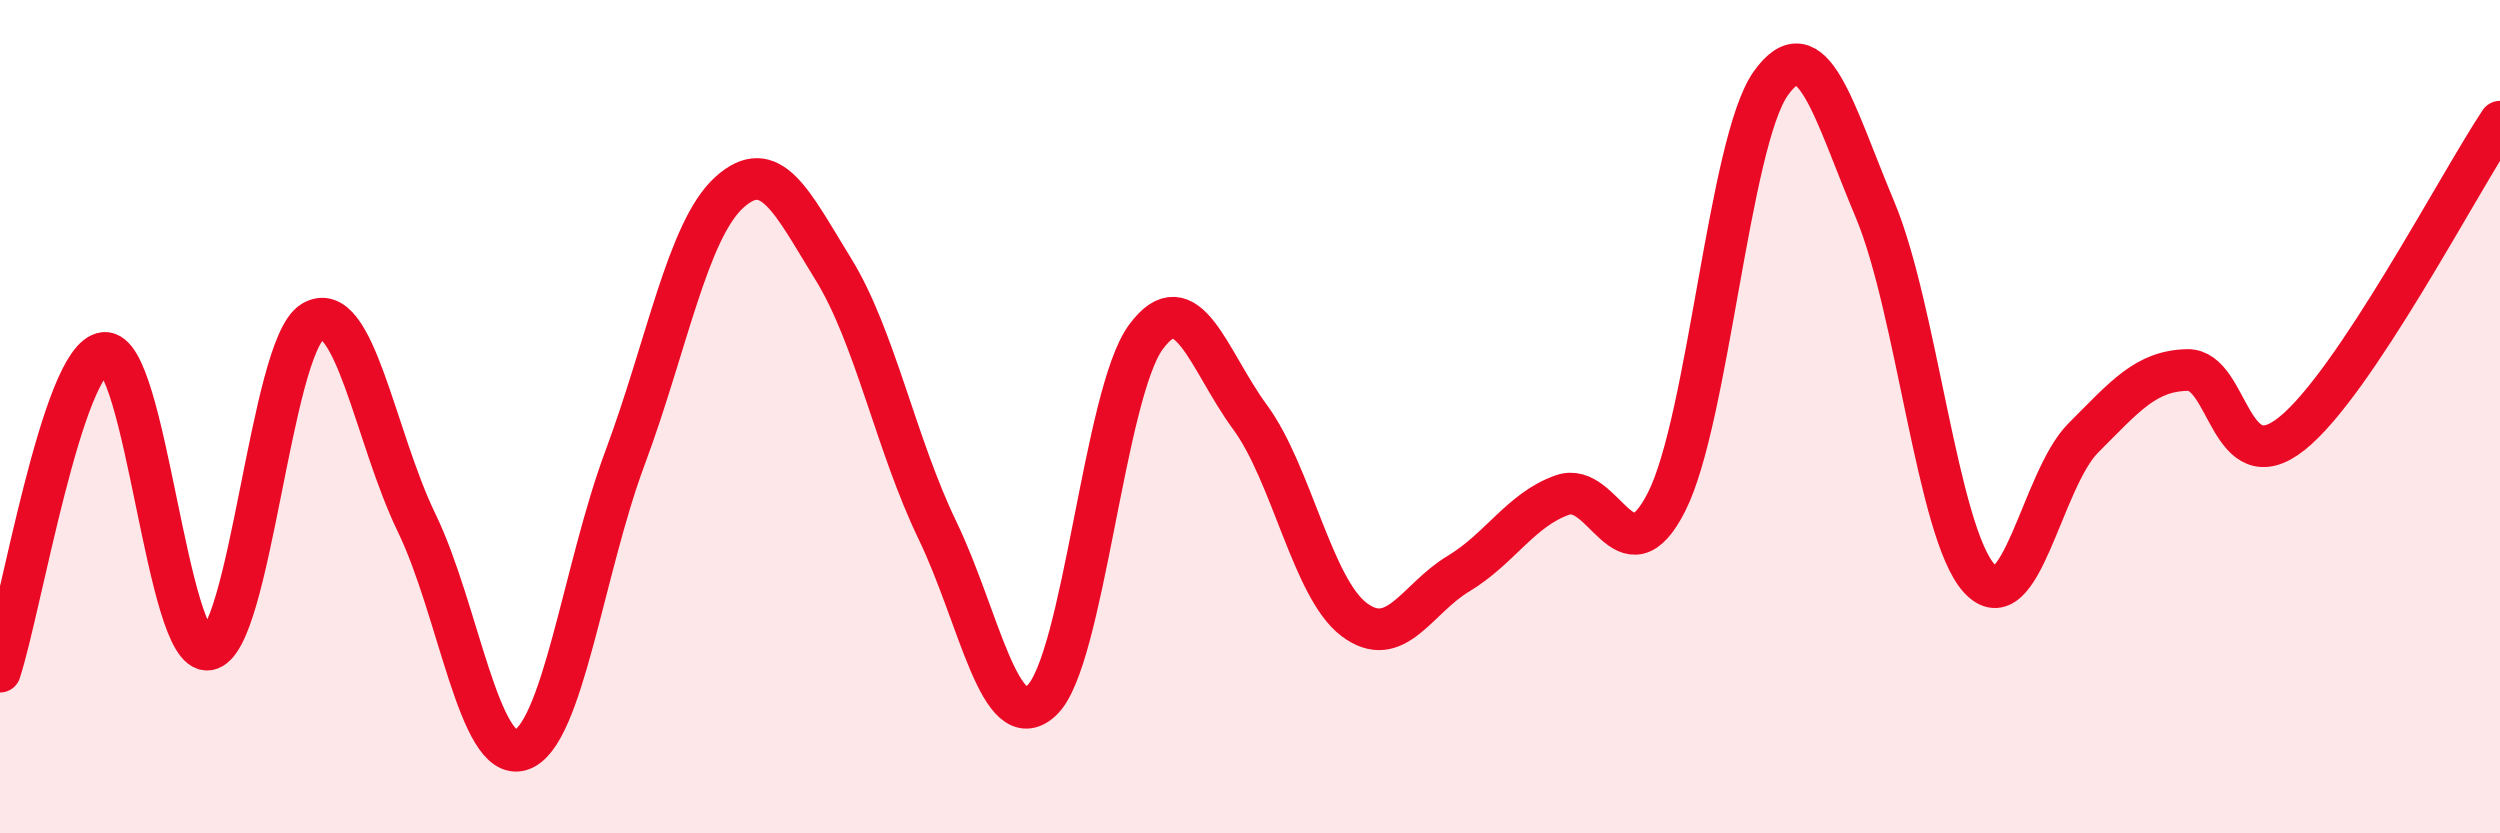 
    <svg width="60" height="20" viewBox="0 0 60 20" xmlns="http://www.w3.org/2000/svg">
      <path
        d="M 0,16.12 C 0.5,14.59 1.5,8.58 2.5,8.47 C 3.5,8.36 4,15.74 5,15.59 C 6,15.44 6.5,8.33 7.5,7.72 C 8.5,7.11 9,10.49 10,12.55 C 11,14.61 11.5,18.31 12.5,18 C 13.5,17.69 14,13.67 15,10.99 C 16,8.31 16.5,5.53 17.5,4.62 C 18.5,3.71 19,4.84 20,6.46 C 21,8.08 21.5,10.66 22.5,12.73 C 23.5,14.8 24,17.74 25,16.81 C 26,15.88 26.5,9.45 27.5,8.09 C 28.5,6.73 29,8.65 30,10.01 C 31,11.37 31.5,14.12 32.5,14.87 C 33.5,15.62 34,14.37 35,13.77 C 36,13.17 36.5,12.23 37.5,11.88 C 38.5,11.53 39,14.02 40,12.04 C 41,10.06 41.5,3.4 42.5,2 C 43.5,0.6 44,2.65 45,5.03 C 46,7.41 46.5,12.78 47.5,13.88 C 48.5,14.98 49,11.51 50,10.51 C 51,9.51 51.5,8.9 52.5,8.88 C 53.5,8.86 53.5,11.6 55,10.41 C 56.5,9.22 59,4.42 60,2.92L60 20L0 20Z"
        fill="#EB0A25"
        opacity="0.1"
        stroke-linecap="round"
        stroke-linejoin="round"
      />
      <path
        d="M 0,16.12 C 0.5,14.59 1.5,8.58 2.5,8.47 C 3.5,8.36 4,15.74 5,15.59 C 6,15.44 6.5,8.33 7.5,7.72 C 8.5,7.11 9,10.49 10,12.55 C 11,14.61 11.5,18.31 12.5,18 C 13.5,17.69 14,13.67 15,10.99 C 16,8.31 16.5,5.53 17.5,4.62 C 18.5,3.71 19,4.84 20,6.46 C 21,8.08 21.5,10.66 22.5,12.73 C 23.5,14.8 24,17.74 25,16.81 C 26,15.88 26.5,9.45 27.5,8.09 C 28.5,6.73 29,8.65 30,10.01 C 31,11.37 31.5,14.12 32.5,14.87 C 33.5,15.62 34,14.37 35,13.77 C 36,13.17 36.5,12.23 37.5,11.88 C 38.5,11.53 39,14.02 40,12.04 C 41,10.06 41.5,3.4 42.5,2 C 43.5,0.6 44,2.65 45,5.03 C 46,7.41 46.5,12.78 47.5,13.88 C 48.5,14.98 49,11.51 50,10.51 C 51,9.51 51.5,8.9 52.5,8.88 C 53.5,8.86 53.5,11.6 55,10.41 C 56.5,9.22 59,4.42 60,2.92"
        stroke="#EB0A25"
        stroke-width="1"
        fill="none"
        stroke-linecap="round"
        stroke-linejoin="round"
      />
    </svg>
  